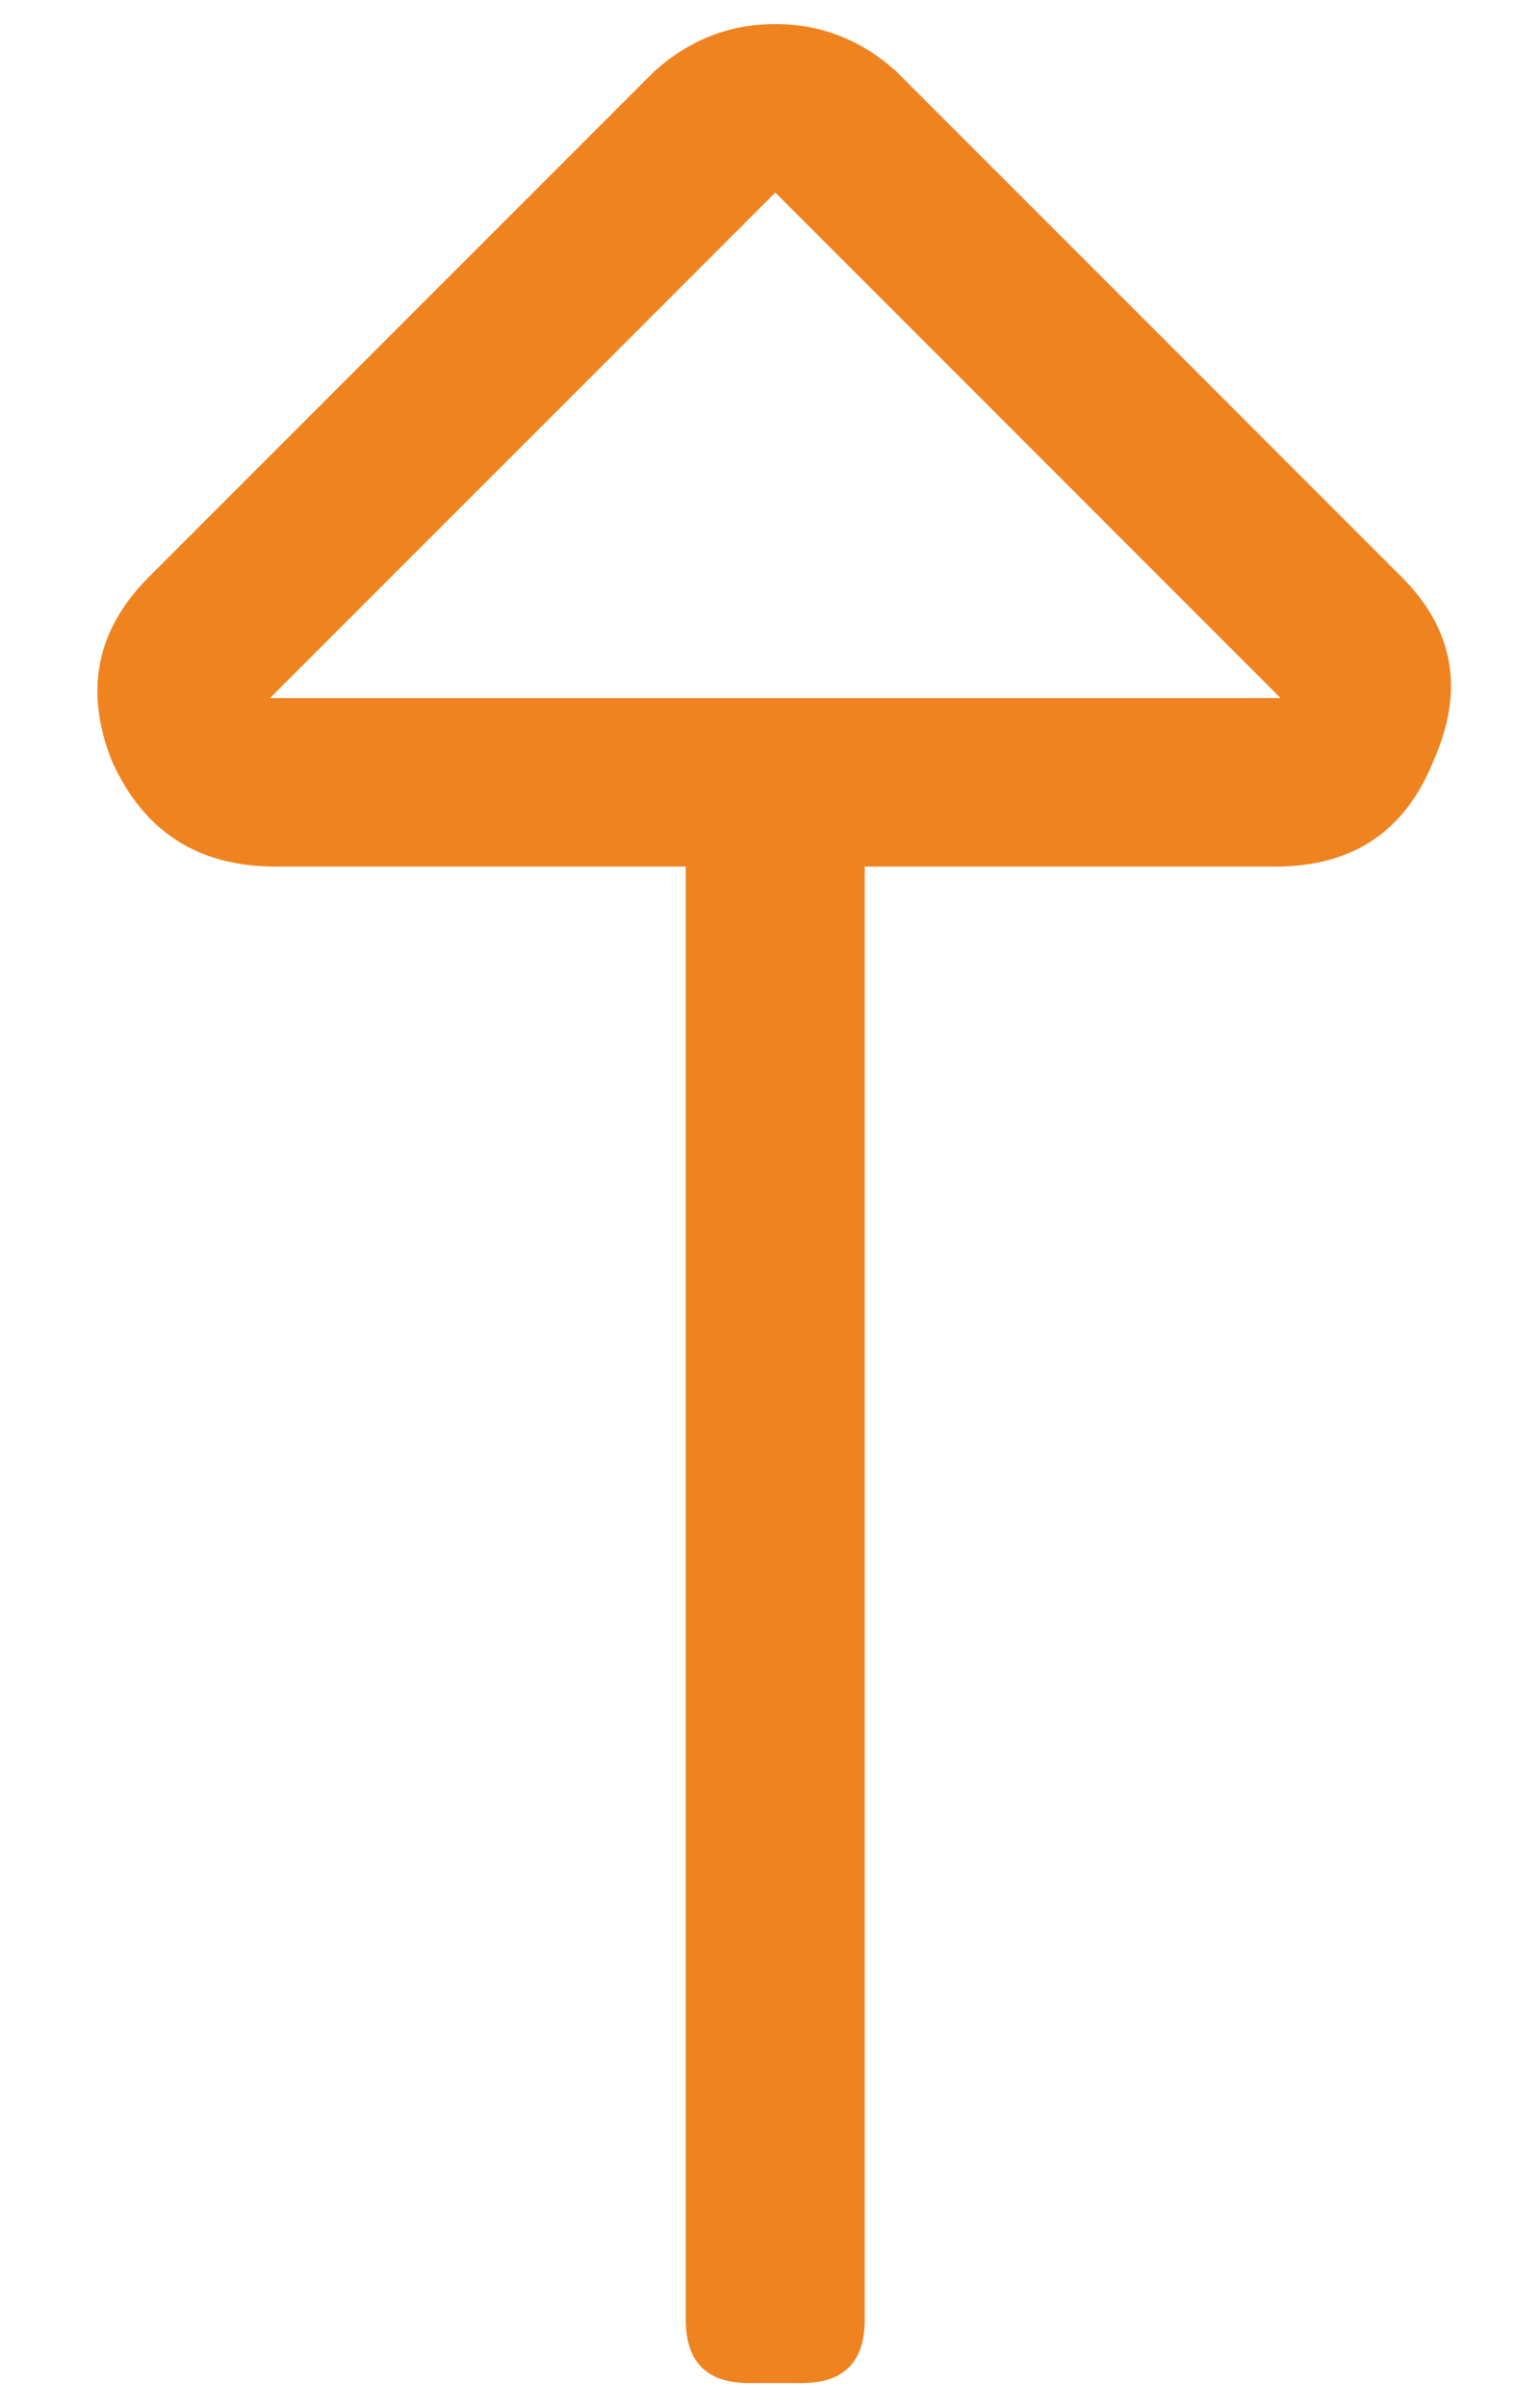 <svg width="16" height="25" viewBox="0 0 16 25" fill="none" xmlns="http://www.w3.org/2000/svg">
<path d="M2.859 9C2.057 9 1.492 8.635 1.164 7.906C0.872 7.177 1 6.539 1.547 5.992L6.797 0.742C7.161 0.414 7.581 0.25 8.055 0.25C8.529 0.25 8.948 0.414 9.312 0.742L14.562 5.992C15.109 6.539 15.219 7.177 14.891 7.906C14.599 8.635 14.052 9 13.25 9H8.984V24.094C8.984 24.531 8.766 24.75 8.328 24.75H7.781C7.344 24.75 7.125 24.531 7.125 24.094V9H2.859ZM8.055 2L2.805 7.25H13.305L8.055 2Z" fill="#EF831F"/>
</svg>

